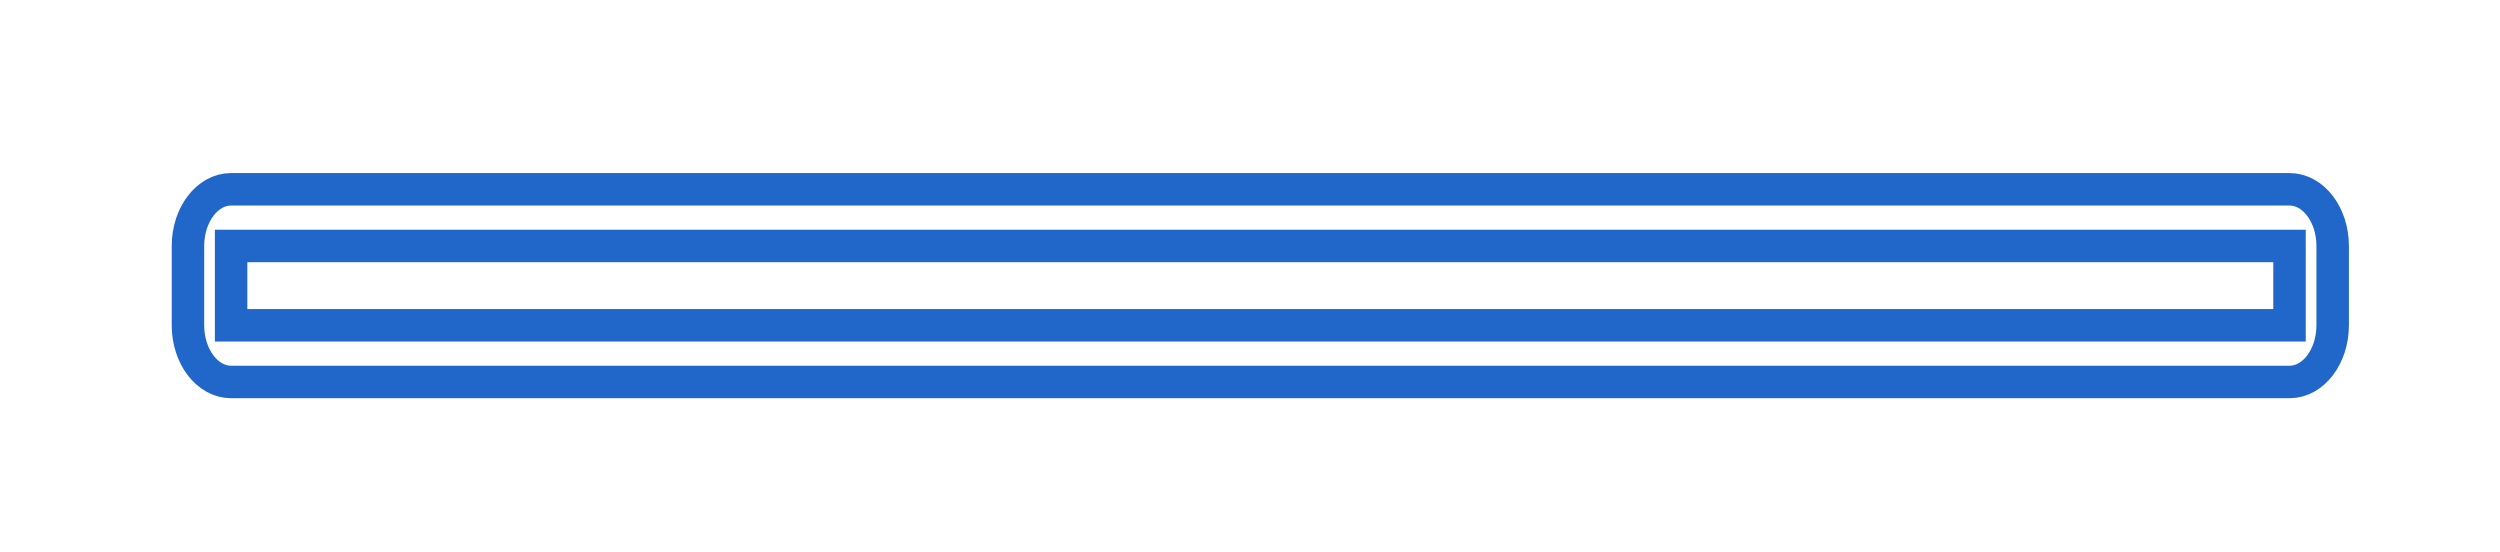 <?xml version="1.0" encoding="UTF-8"?><svg xmlns="http://www.w3.org/2000/svg" xmlns:xlink="http://www.w3.org/1999/xlink" xmlns:avocode="https://avocode.com/" id="SVGDoc9f7cd4a5c6fb4492bdc54fbdd495119c" width="77px" height="17px" version="1.1" viewBox="0 0 77 17" aria-hidden="true"><defs><linearGradient class="cerosgradient" data-cerosgradient="true" id="CerosGradient_id6cd3d067f" gradientUnits="userSpaceOnUse" x1="50%" y1="100%" x2="50%" y2="0%"><stop offset="0%" stop-color="#d1d1d1"/><stop offset="100%" stop-color="#d1d1d1"/></linearGradient><linearGradient/></defs><g><g><path d="M7.118,11.765c-0.733,0 -1.329,-0.783 -1.329,-1.746v-2.443c0,-0.963 0.596,-1.746 1.329,-1.746h63.399c0.733,0 1.329,0.783 1.329,1.746v2.443c0,0.963 -0.596,1.746 -1.329,1.746zM7.118,10.019h63.399v-2.443h-63.399z" fill-opacity="0" fill="#ffffff" stroke-linejoin="miter" stroke-linecap="butt" stroke-opacity="1" stroke="#2067c9" stroke-miterlimit="20" stroke-width="1"/></g></g></svg>